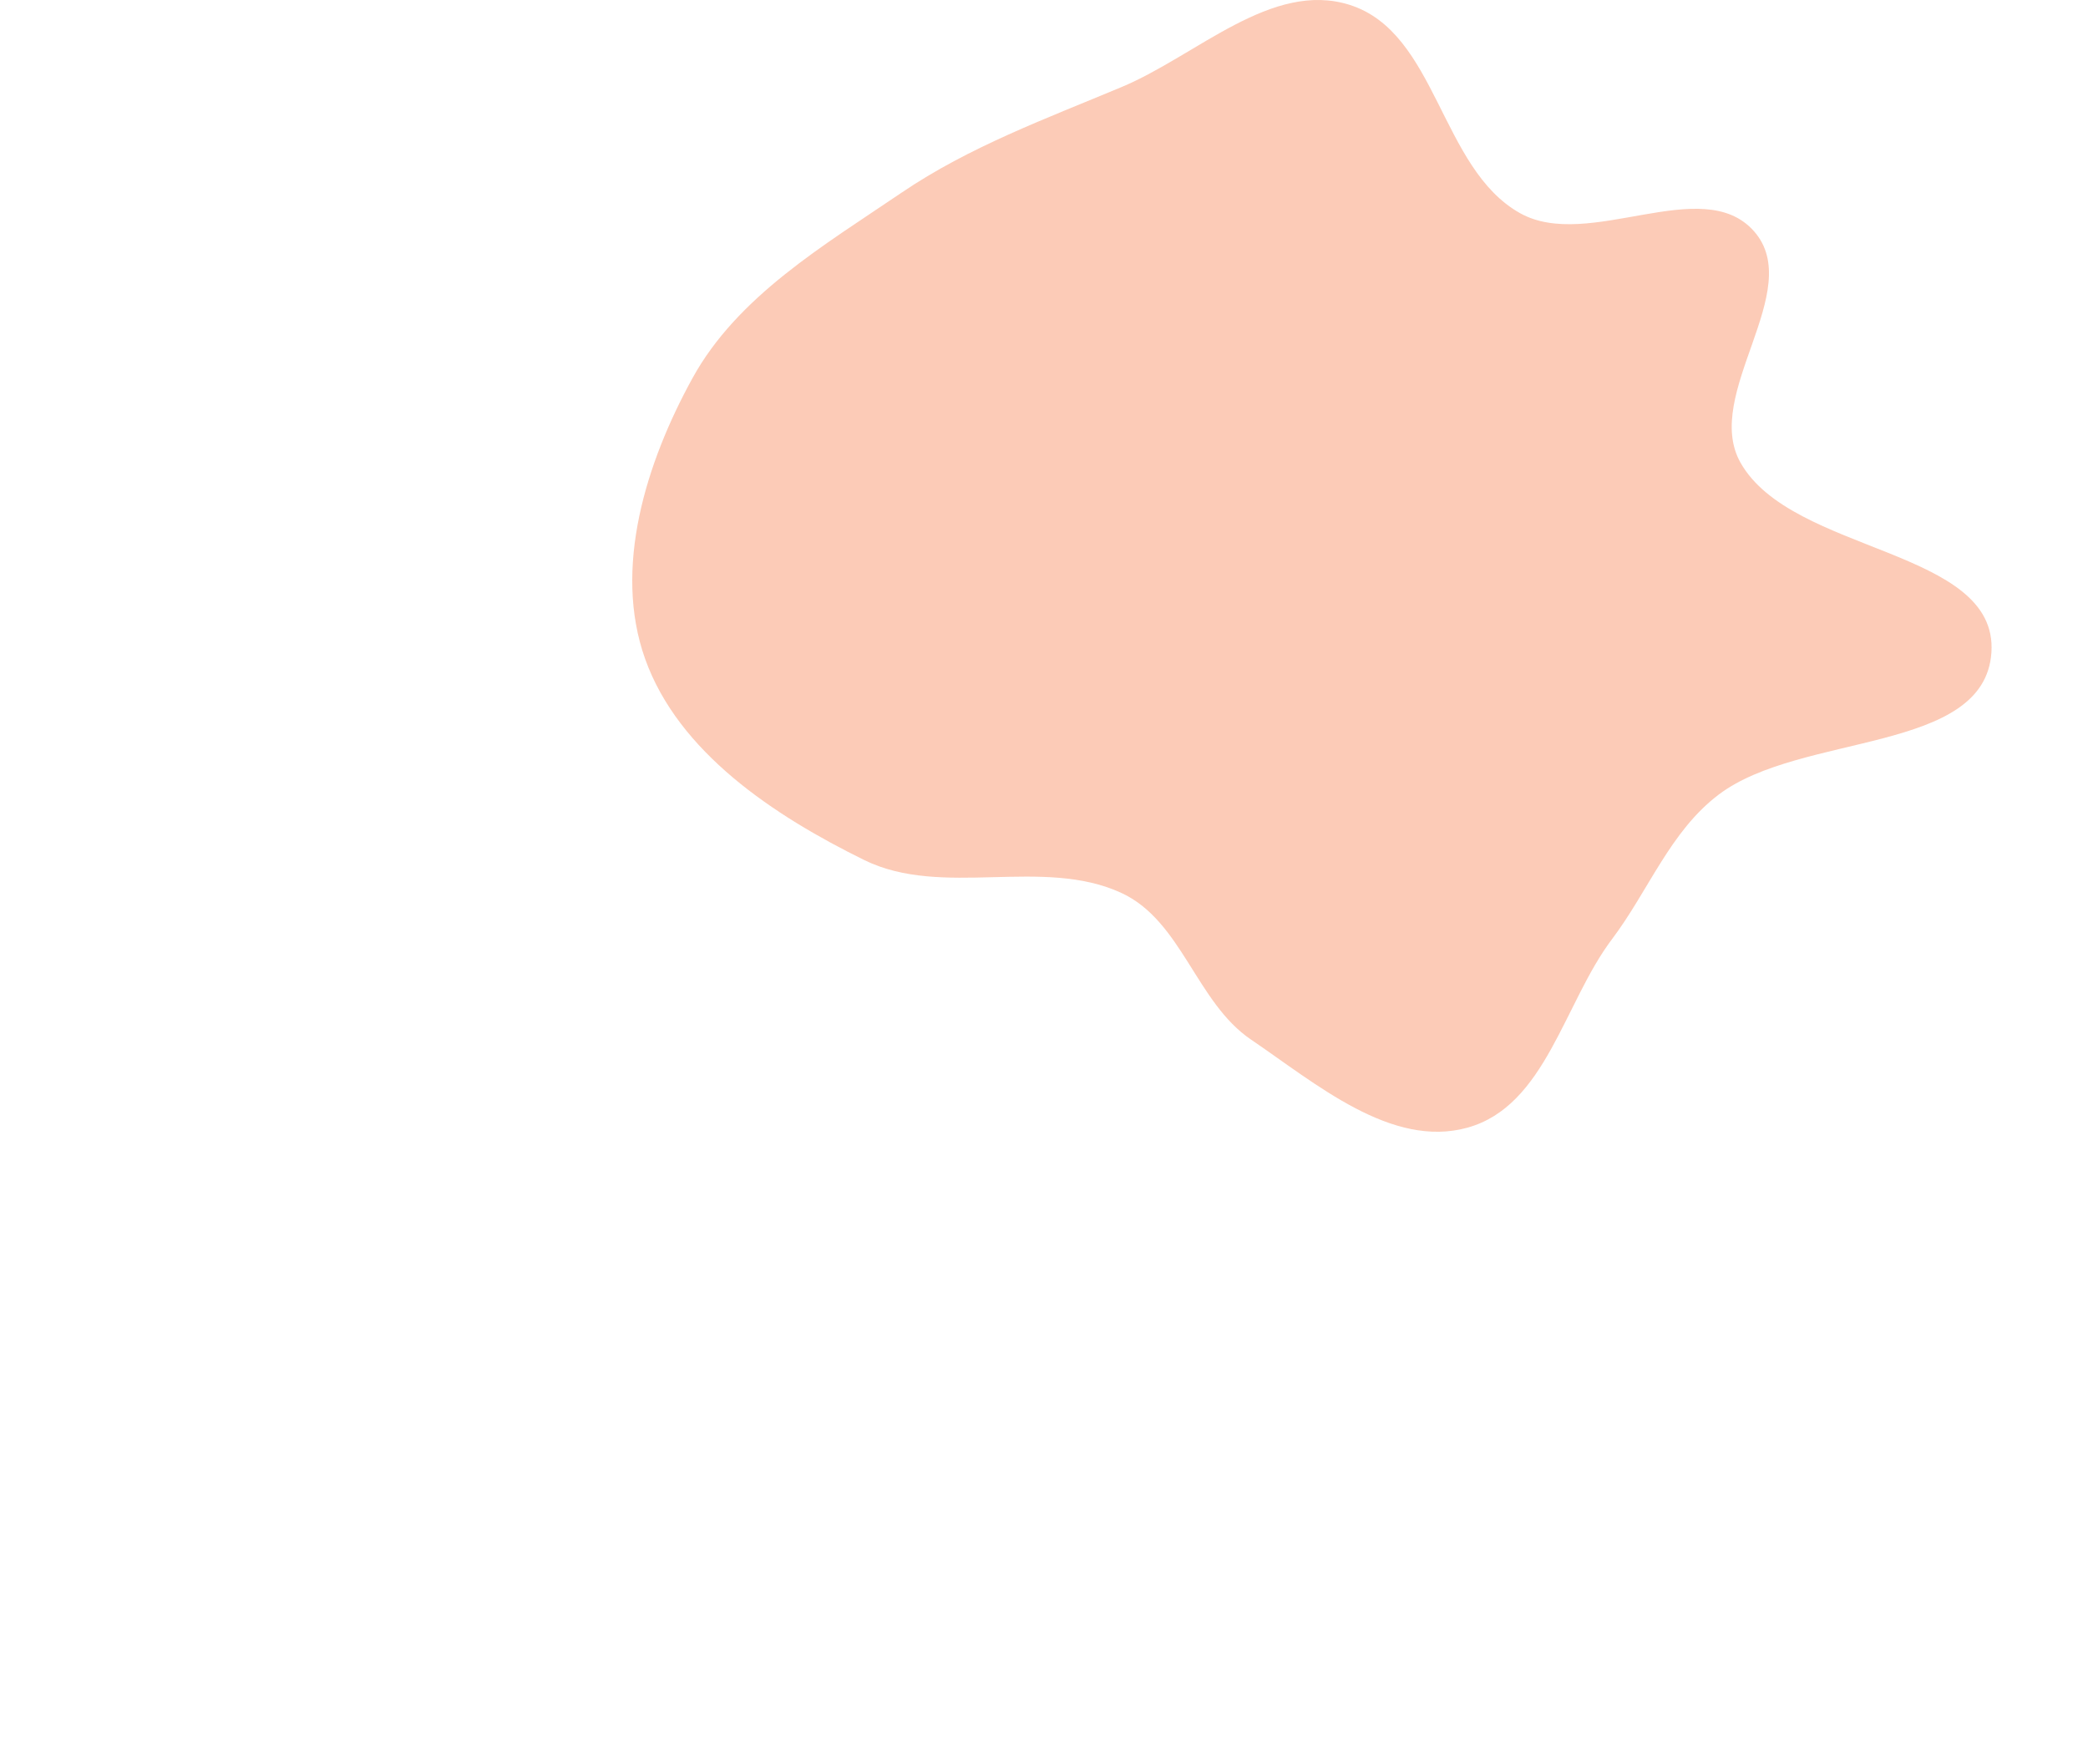 <svg width="1321" height="1116" viewBox="0 0 1321 1116" fill="none" xmlns="http://www.w3.org/2000/svg">
<g opacity="0.3" filter="url(#filter0_f_497_174)">
<path fill-rule="evenodd" clip-rule="evenodd" d="M853.896 3.091C909.263 20.637 911.16 106.579 961.656 134.847C1005.07 159.149 1077 109.302 1109.68 146.287C1142.75 183.702 1076.74 249.376 1101.14 292.667C1133.77 350.545 1264.21 346.799 1259.9 412.726C1255.7 476.921 1139.52 463.28 1087.4 502.66C1056.64 525.911 1042.97 563.502 1019.9 594.086C989.398 634.526 977.923 699.619 928.446 713.396C880.357 726.787 832.545 685.542 791.478 657.692C756.76 634.148 747.747 582.685 709.57 564.963C659.611 541.772 596.225 568.405 546.815 544.119C489.508 515.952 429.222 475.951 408.137 416.804C387.714 359.518 408.721 292.66 438.12 239.221C466.611 187.431 520.911 155.453 570.369 121.908C613.347 92.758 661.627 75.163 709.718 55.01C757.309 35.066 804.636 -12.519 853.896 3.091Z" fill="#F4510C"/>
</g>
<defs>
<filter id="filter0_f_497_174" x="0" y="-400" width="1660" height="1516" filterUnits="userSpaceOnUse" color-interpolation-filters="sRGB">
<feFlood flood-opacity="0" result="BackgroundImageFix"/>
<feBlend mode="normal" in="SourceGraphic" in2="BackgroundImageFix" result="shape"/>
<feGaussianBlur stdDeviation="200" result="effect1_foregroundBlur_497_174"/>
</filter>
</defs>
</svg>
